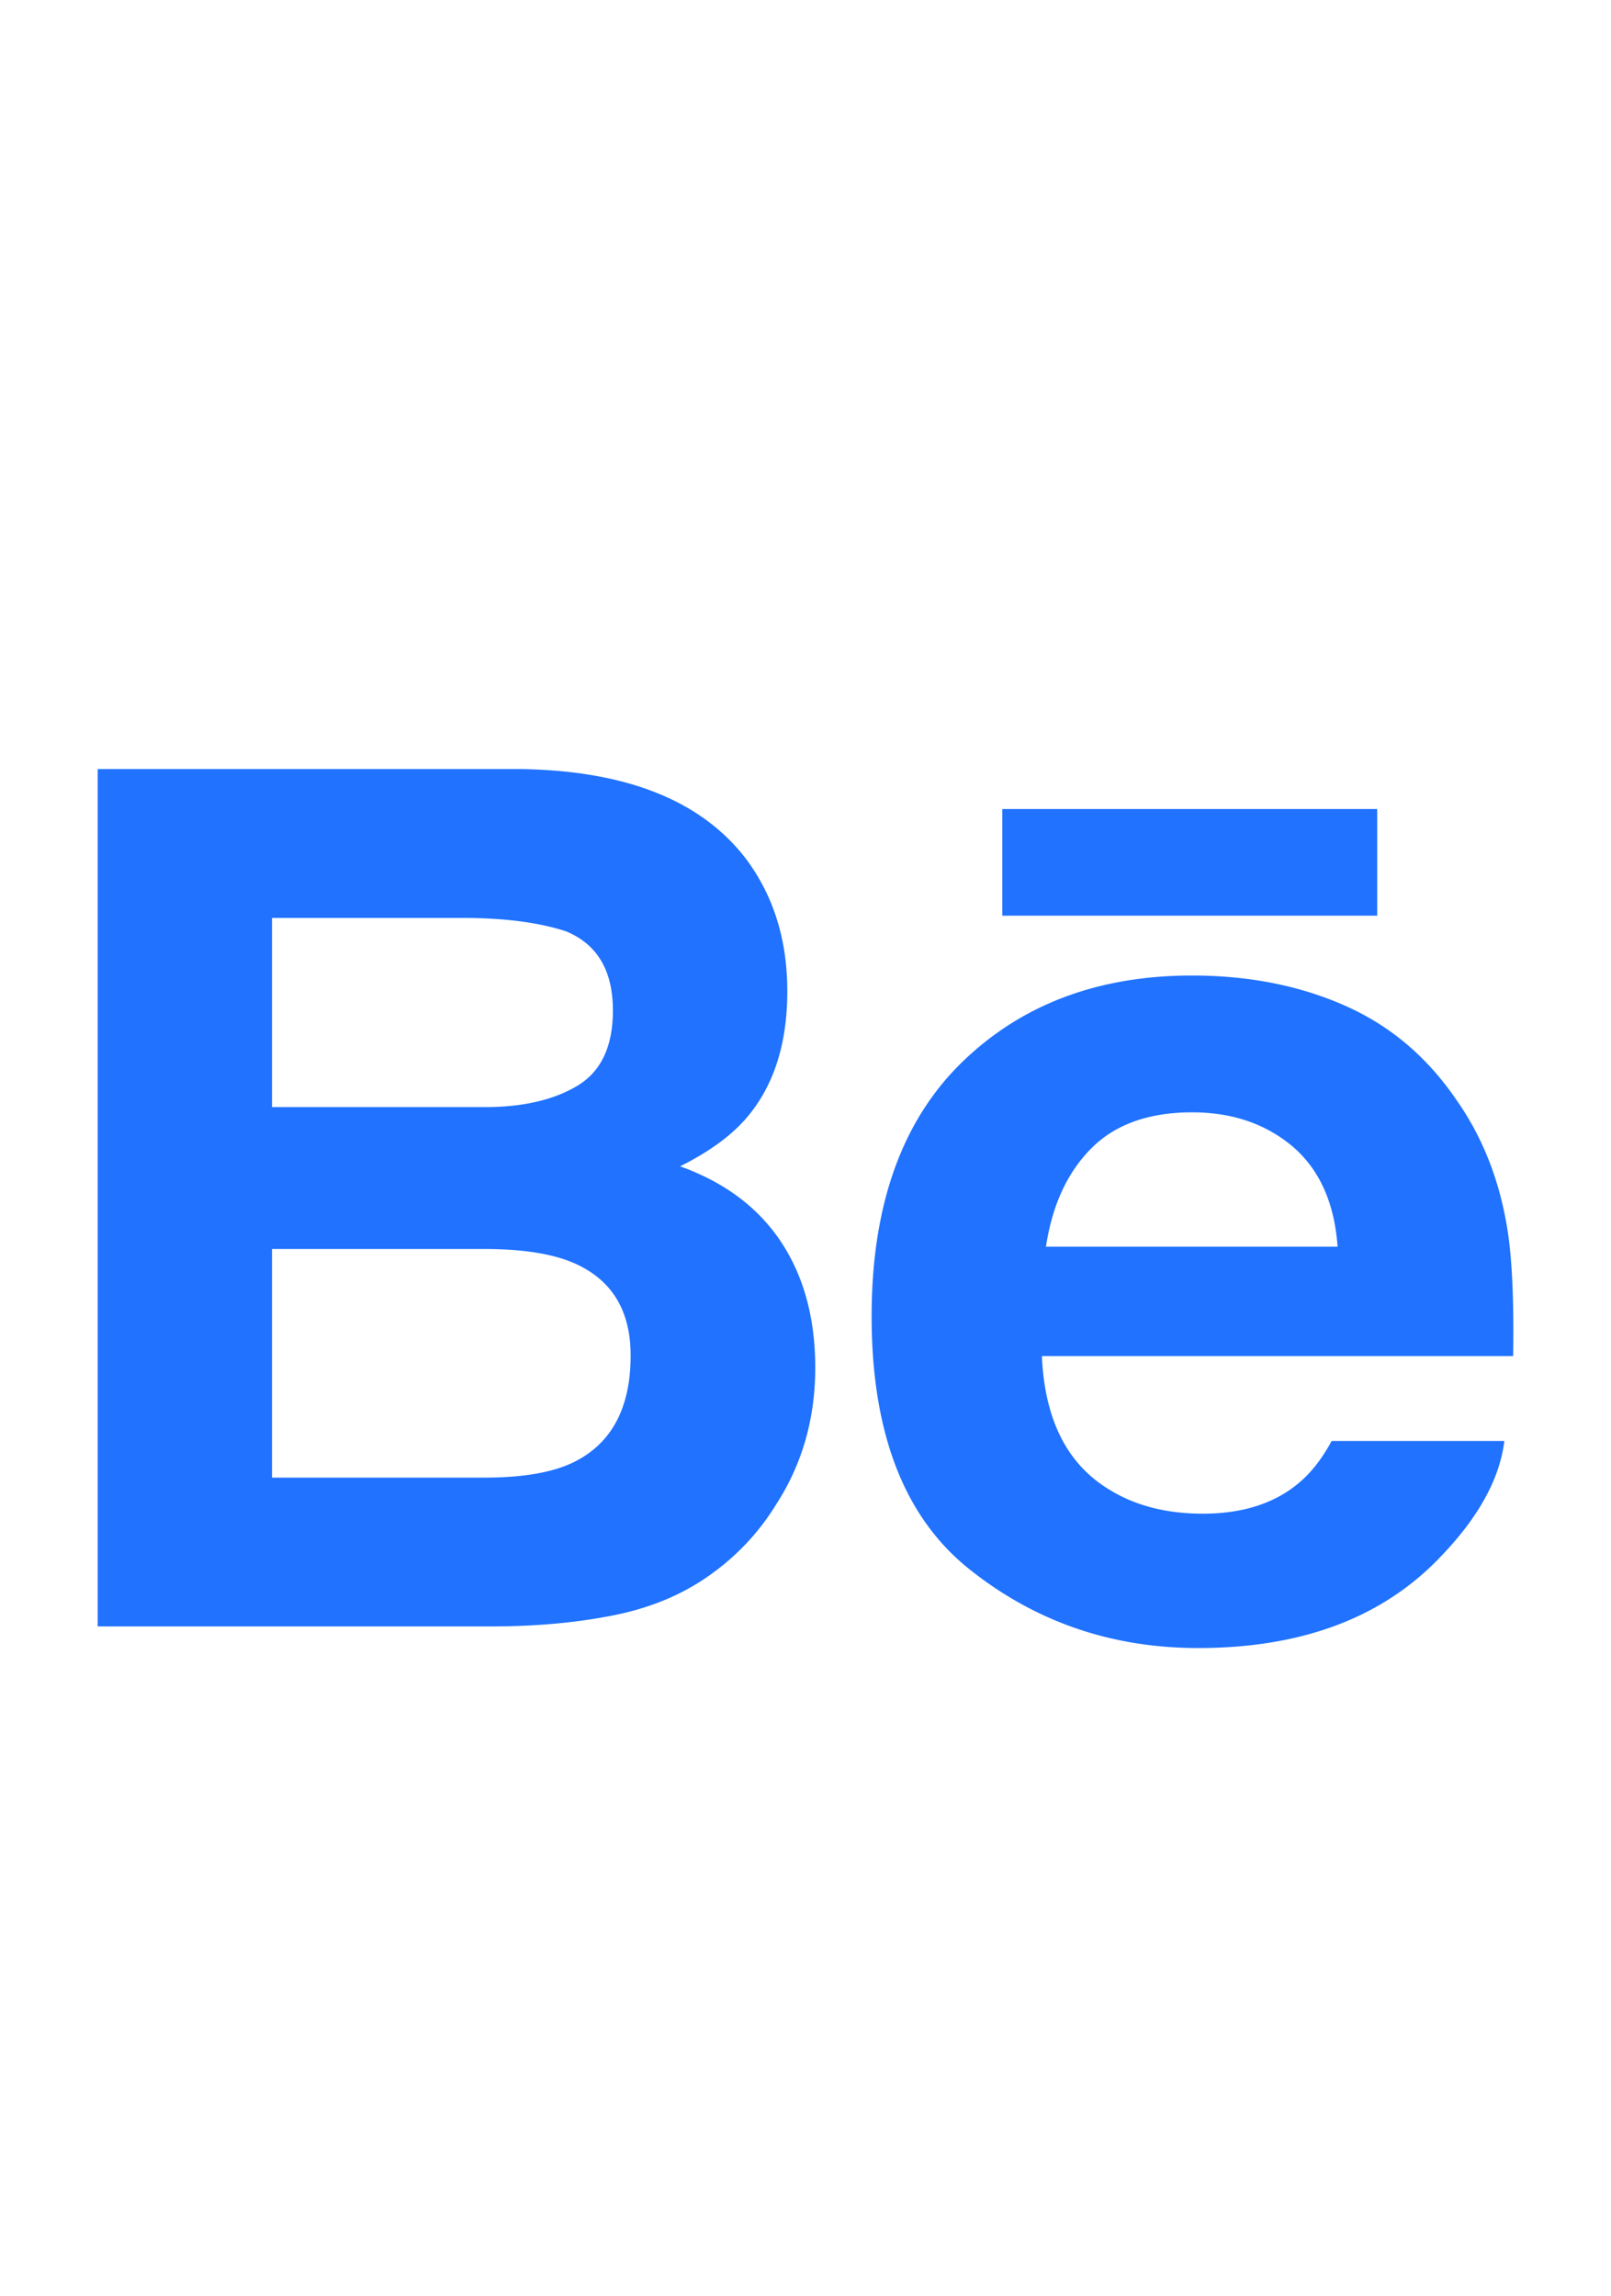 <svg width="40" height="57" fill="none" xmlns="http://www.w3.org/2000/svg"><path fill-rule="evenodd" clip-rule="evenodd" d="M24.886 22.73h9.309v-2.648h-9.309v2.649zm2.205 5.78c-.593.599-.967 1.411-1.12 2.436h7.24c-.077-1.094-.453-1.92-1.118-2.489-.674-.565-1.503-.846-2.495-.846-1.075 0-1.914.3-2.507.899zm6.283-3.556c1.122.49 2.046 1.267 2.774 2.328.663.936 1.089 2.021 1.283 3.255.114.72.16 1.765.14 3.124H25.869c.07 1.577.624 2.685 1.682 3.319.64.395 1.412.593 2.317.593.953 0 1.732-.24 2.33-.72.328-.262.617-.623.865-1.084h4.289c-.114.931-.635 1.881-1.557 2.845-1.438 1.529-3.453 2.294-6.043 2.294-2.139 0-4.026-.644-5.657-1.936-1.639-1.29-2.453-3.392-2.453-6.3 0-2.727.738-4.818 2.212-6.274 1.477-1.452 3.39-2.183 5.743-2.183 1.4 0 2.658.247 3.778.739zm-26.62 6.048v5.676h5.275c.942 0 1.678-.125 2.2-.375.954-.465 1.429-1.348 1.429-2.656 0-1.11-.459-1.87-1.383-2.284-.517-.231-1.242-.353-2.172-.36H6.754zm0-8.217v4.696h5.283c.94 0 1.707-.176 2.298-.529.587-.352.883-.976.883-1.867 0-.994-.389-1.648-1.166-1.968-.674-.22-1.53-.332-2.569-.332H6.754zm11.797-1.427c.664.905.997 1.986.997 3.248 0 1.298-.333 2.345-1.005 3.134-.376.442-.928.847-1.657 1.211 1.107.397 1.942 1.023 2.51 1.88.563.854.846 1.894.846 3.118 0 1.261-.323 2.393-.97 3.393a5.93 5.93 0 01-1.537 1.675c-.692.52-1.509.874-2.453 1.069-.945.192-1.966.285-3.07.285H2.425V19.09h10.497c2.65.038 4.525.794 5.63 2.268z" fill="#2072FF"/></svg>